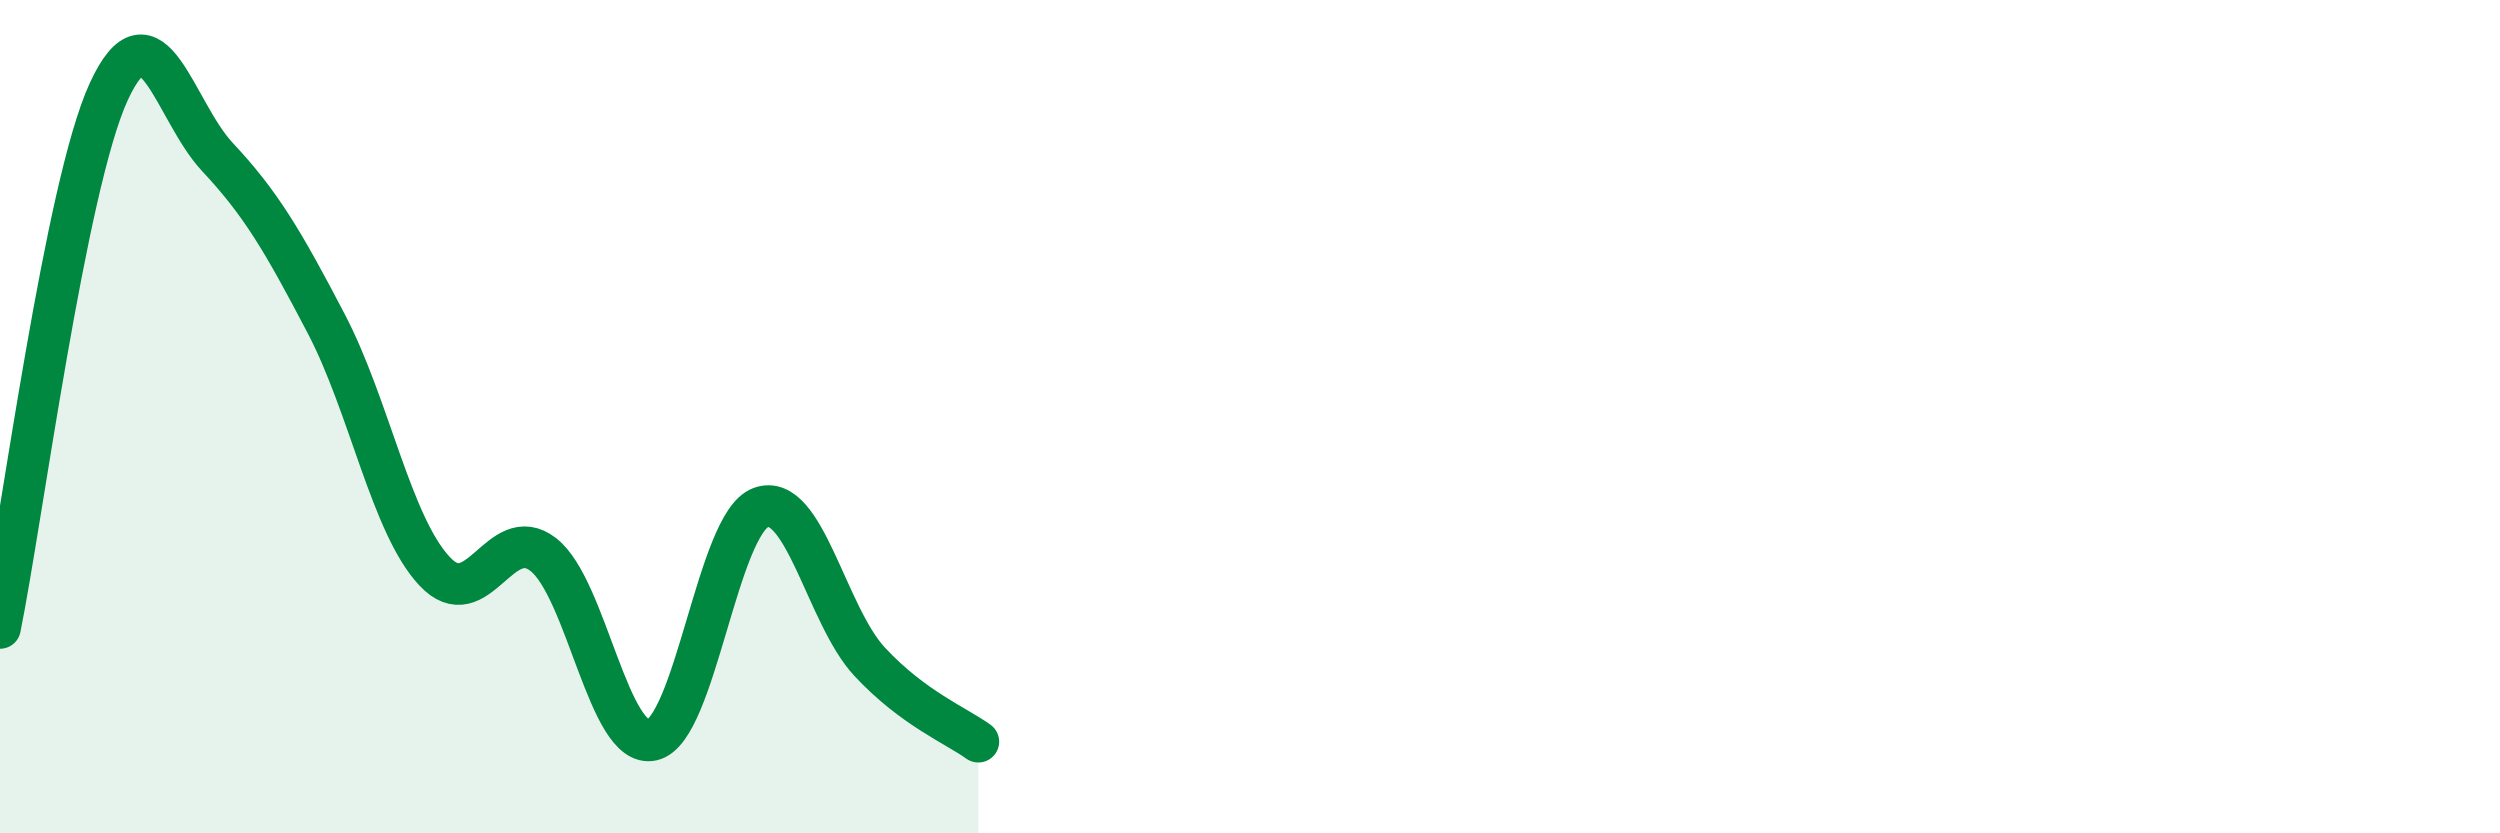 
    <svg width="60" height="20" viewBox="0 0 60 20" xmlns="http://www.w3.org/2000/svg">
      <path
        d="M 0,15.07 C 0.52,12.5 1.57,4.46 2.61,2.2 C 3.65,-0.06 4.18,2.66 5.22,3.77 C 6.26,4.88 6.79,5.78 7.83,7.77 C 8.87,9.76 9.39,12.6 10.43,13.71 C 11.47,14.82 12,12.5 13.04,13.31 C 14.08,14.12 14.61,17.99 15.65,17.76 C 16.69,17.53 17.22,12.56 18.26,12.18 C 19.3,11.8 19.83,14.76 20.87,15.88 C 21.91,17 22.96,17.42 23.48,17.8L23.48 20L0 20Z"
        fill="#008740"
        opacity="0.1"
        stroke-linecap="round"
        stroke-linejoin="round"
      />
      <path
        d="M 0,15.07 C 0.52,12.5 1.57,4.46 2.61,2.2 C 3.65,-0.06 4.18,2.66 5.22,3.77 C 6.26,4.88 6.79,5.78 7.83,7.77 C 8.87,9.76 9.39,12.6 10.43,13.71 C 11.47,14.82 12,12.5 13.04,13.31 C 14.08,14.12 14.61,17.99 15.65,17.76 C 16.69,17.53 17.22,12.56 18.26,12.18 C 19.3,11.8 19.83,14.76 20.87,15.88 C 21.91,17 22.96,17.42 23.48,17.8"
        stroke="#008740"
        stroke-width="1"
        fill="none"
        stroke-linecap="round"
        stroke-linejoin="round"
      />
    </svg>
  